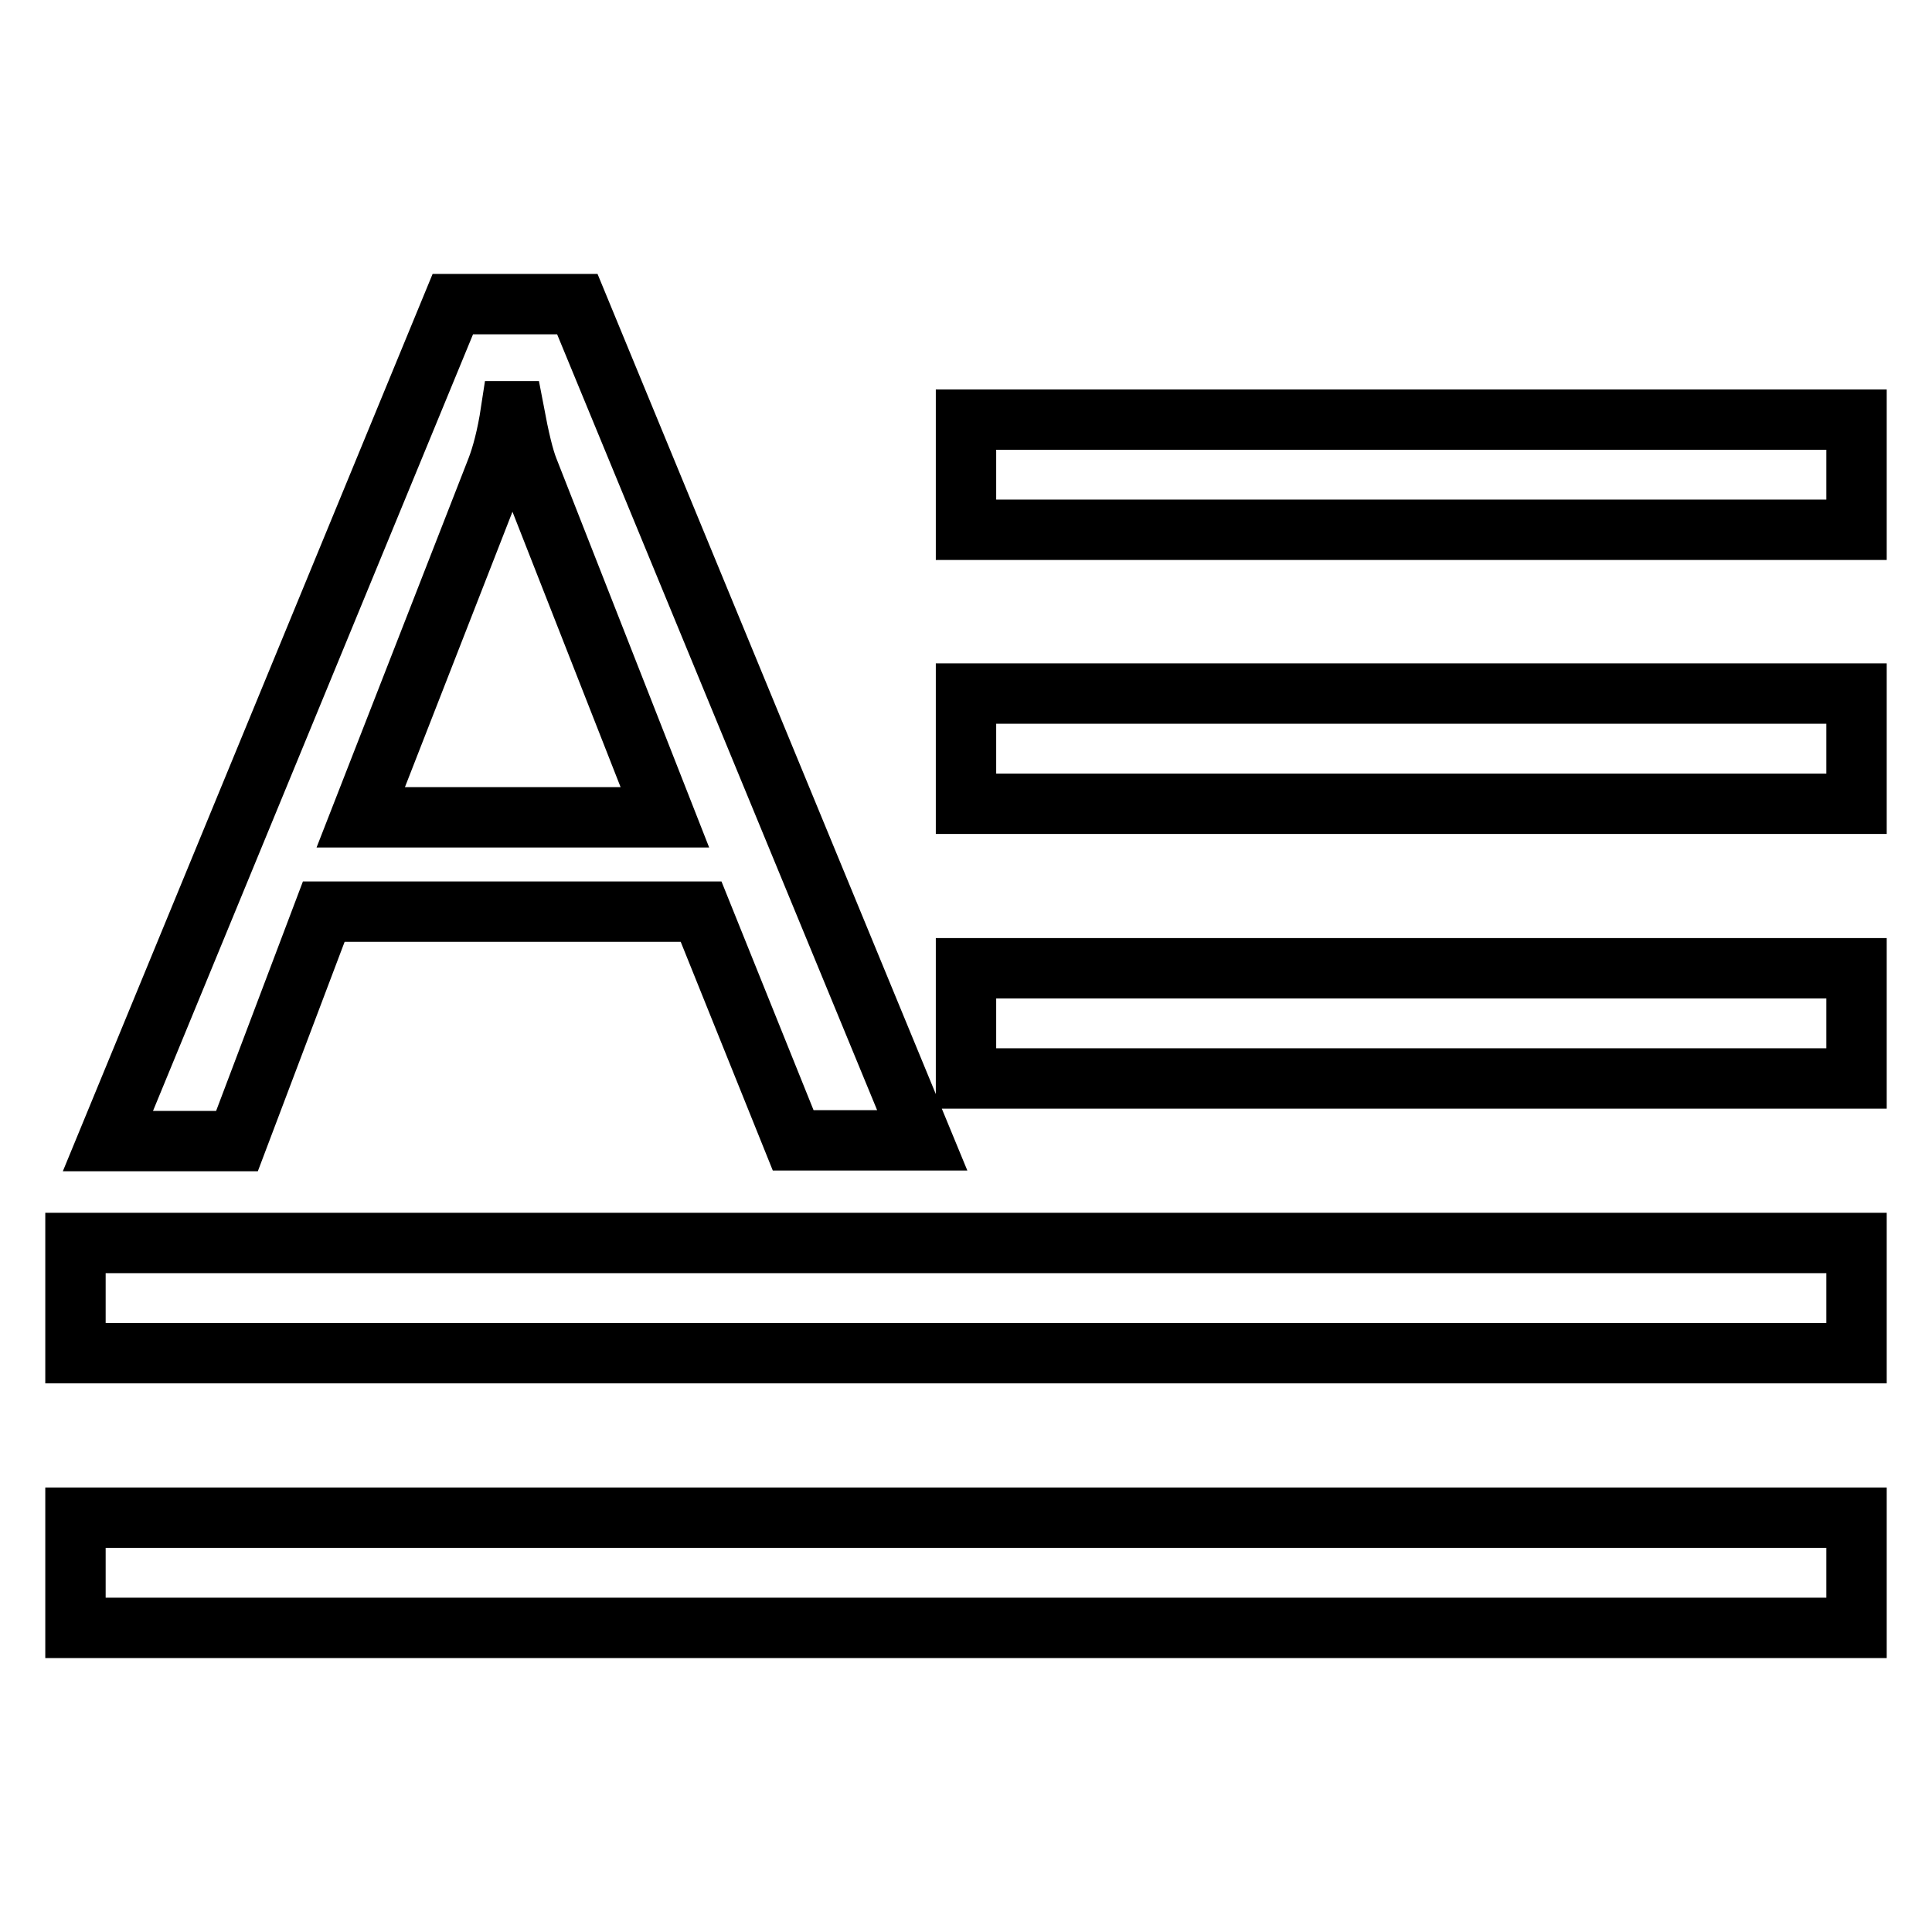 <?xml version="1.0" encoding="utf-8"?>
<!-- Svg Vector Icons : http://www.onlinewebfonts.com/icon -->
<!DOCTYPE svg PUBLIC "-//W3C//DTD SVG 1.1//EN" "http://www.w3.org/Graphics/SVG/1.1/DTD/svg11.dtd">
<svg version="1.1" xmlns="http://www.w3.org/2000/svg" xmlns:xlink="http://www.w3.org/1999/xlink" x="0px" y="0px" viewBox="0 0 256 256" enable-background="new 0 0 256 256" xml:space="preserve">
<g> <path stroke-width="8" fill-opacity="0" stroke="#000000"  d="M10,164.7h236v14.6H10V164.7z M128,55.6h118v14.6H128V55.6z M42.9,120.8h50l12.2,30.3h17.1L76.5,40.3H60 L14.3,151.2h17.1L42.9,120.8z M65.8,62.2c0.7-1.8,1.4-4.4,1.9-7.7h0.4c0.7,3.7,1.3,6.2,1.9,7.7l18.1,46.1H47.8L65.8,62.2L65.8,62.2 z M128,91.9h118v14.6H128V91.9L128,91.9z M10,201.1h236v14.6H10V201.1z M128,128.3h118v14.6H128V128.3z"/></g>
</svg>